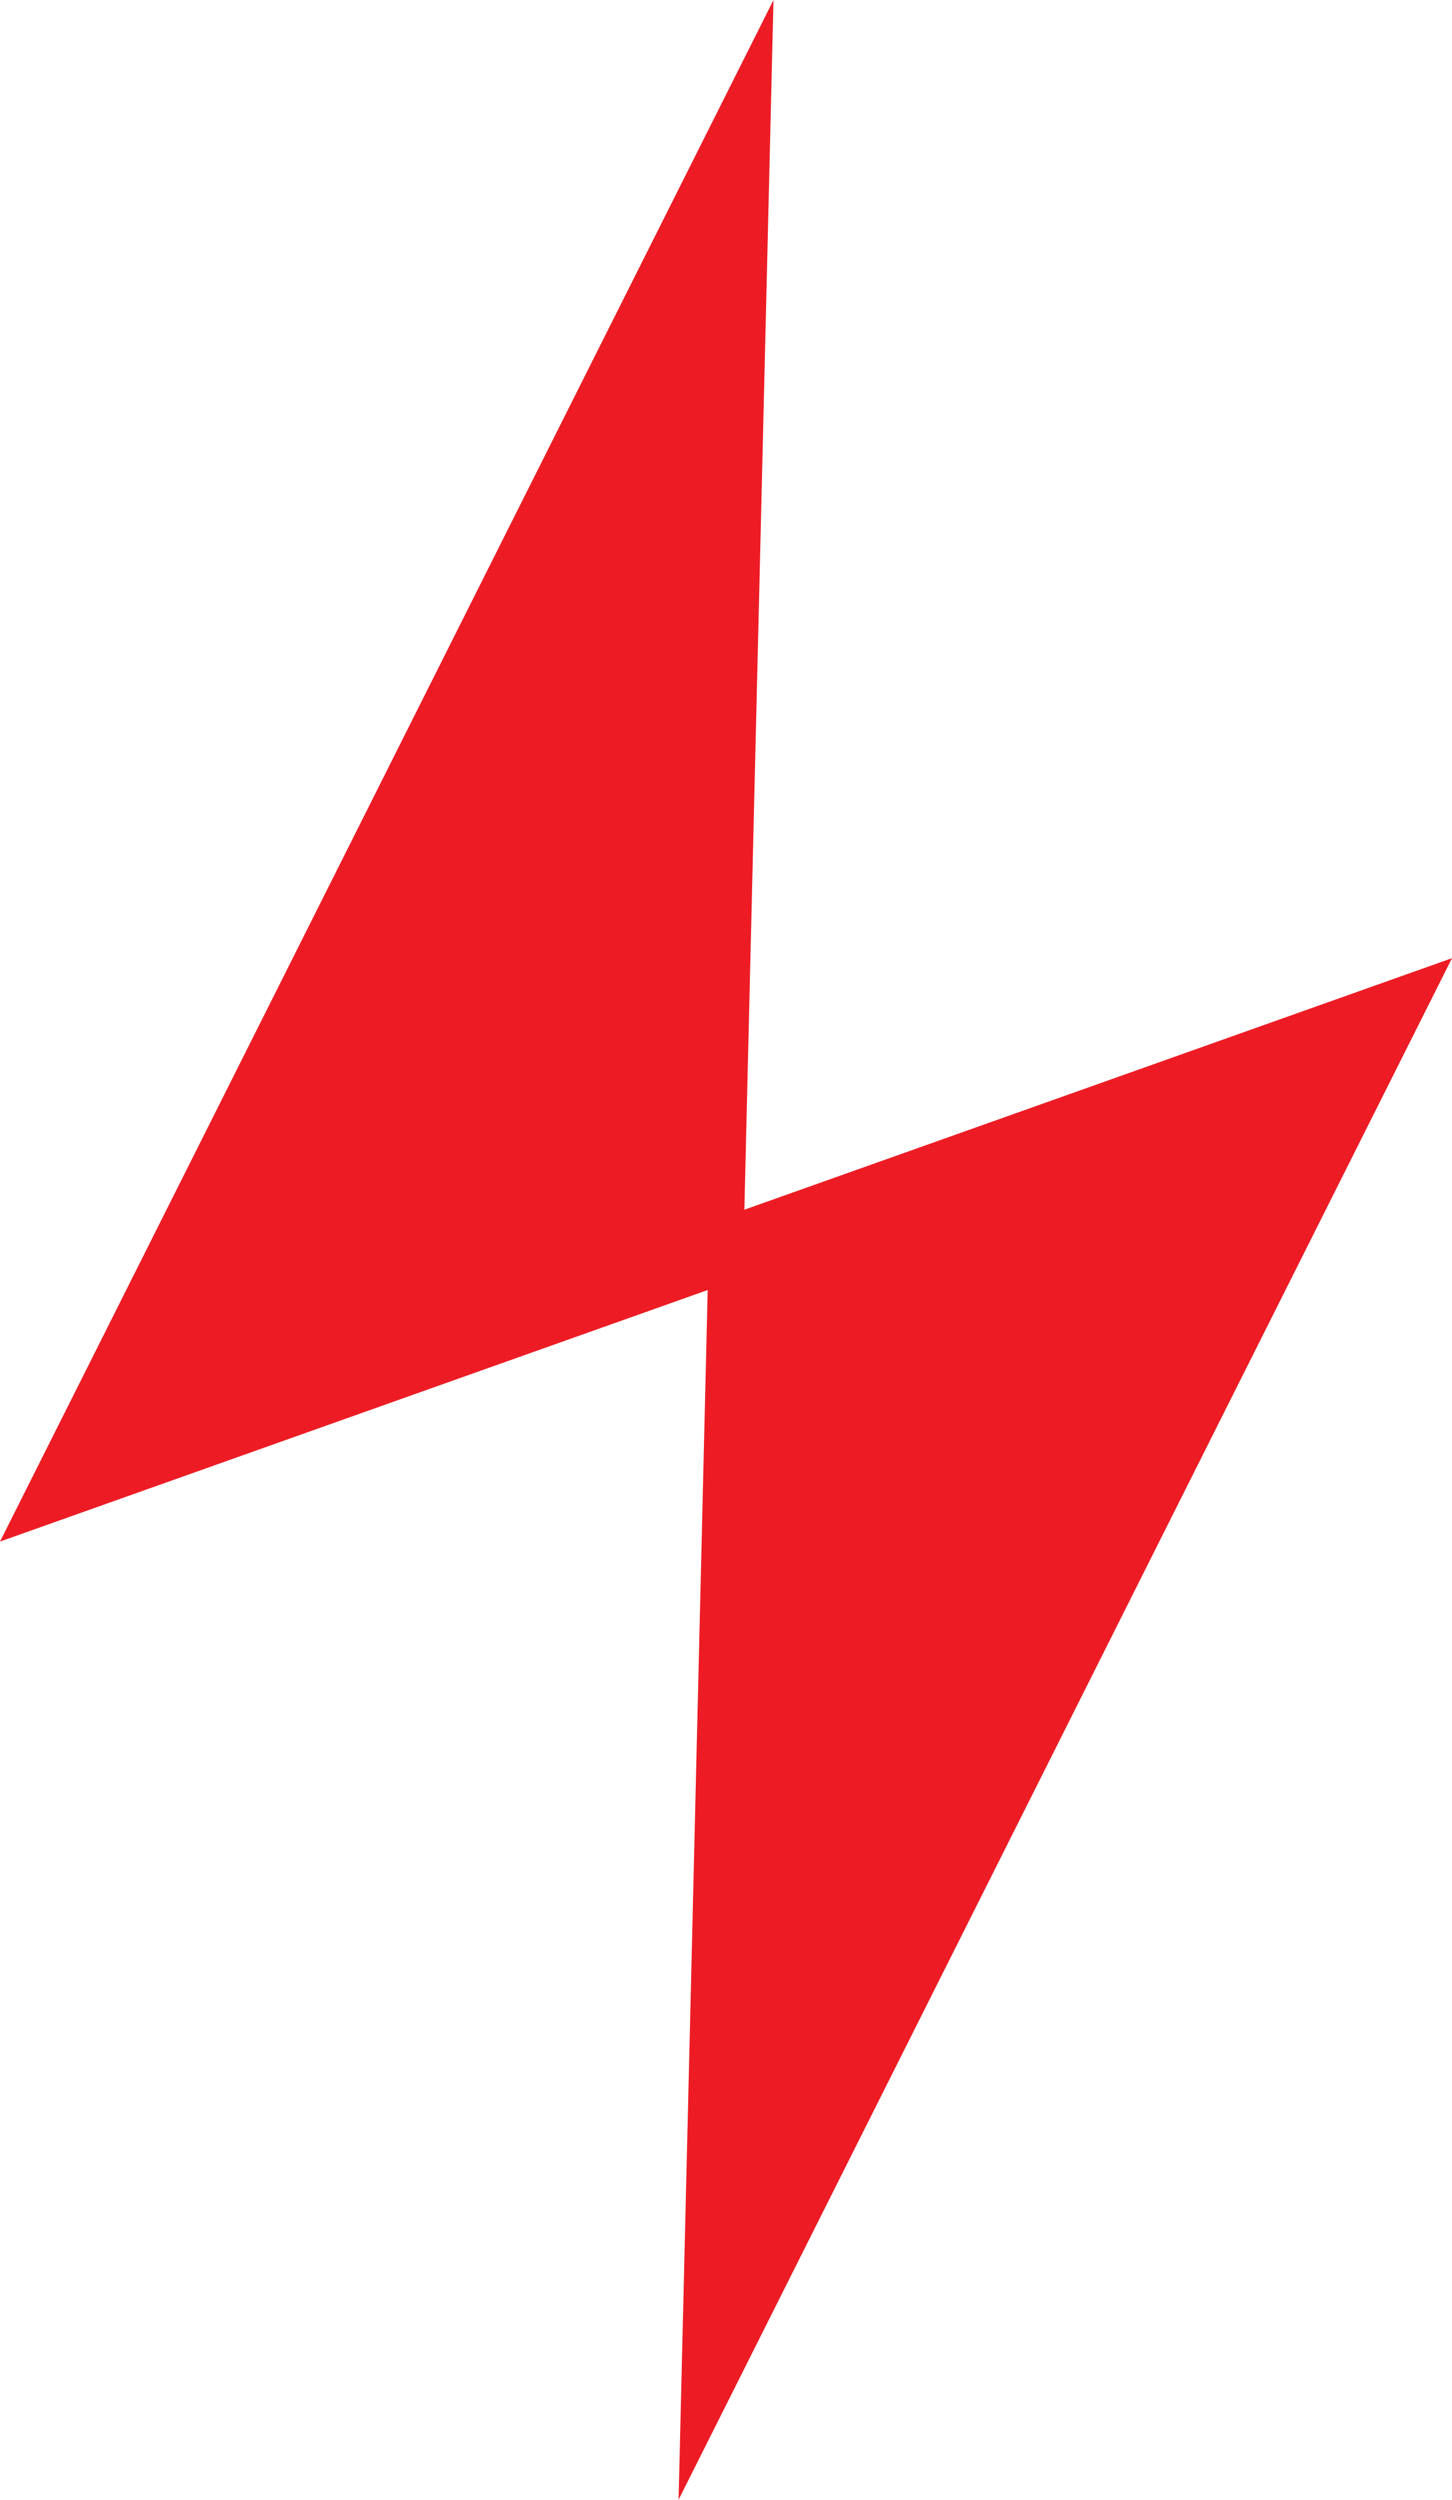 <svg xmlns="http://www.w3.org/2000/svg" width="22.686" height="39.034" viewBox="0 0 22.686 39.034">
  <path id="Caminho_8616" data-name="Caminho 8616" d="M95.78,57.39l.455-18.89L84.15,62.572l11.057-3.928-.455,18.89,12.084-24.072Z" transform="translate(-84.15 -38.5)" fill="#ed1c24" fill-rule="evenodd"/>
</svg>
